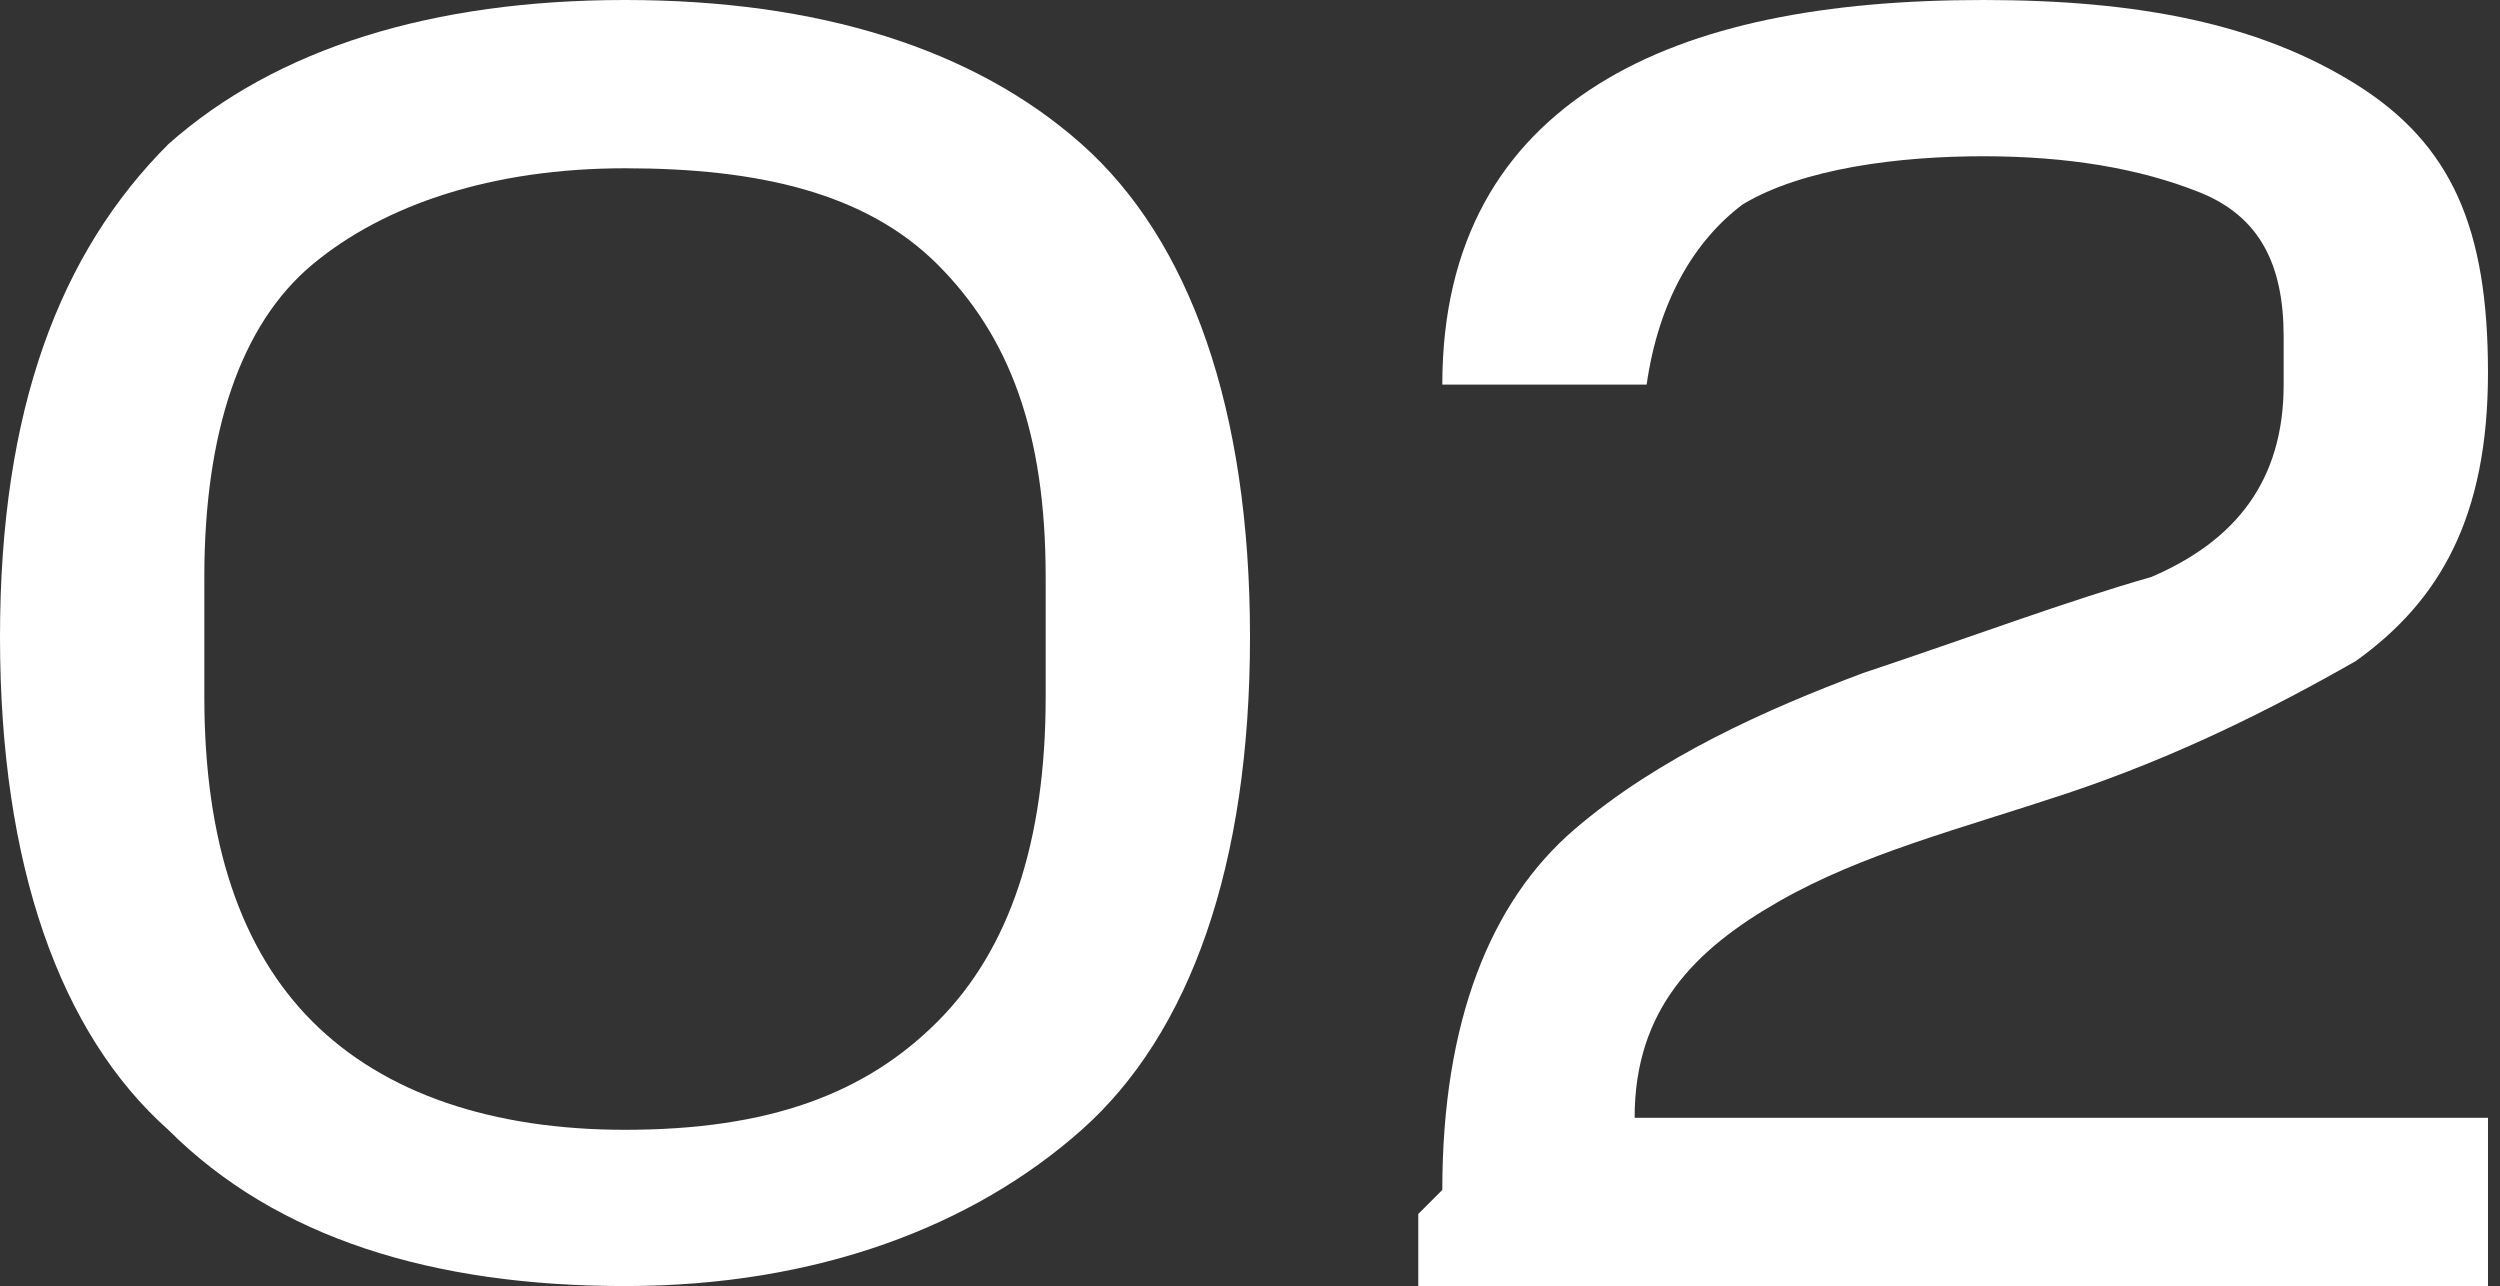 <?xml version="1.0" encoding="UTF-8"?>
<svg id="_レイヤー_1" data-name="レイヤー_1" xmlns="http://www.w3.org/2000/svg" version="1.1" viewBox="0 0 20.8 10.7">
  <rect x="0" y="0" width="20.8" height="10.7" fill="#333333" stroke="none"/>
  <!-- Generator: Adobe Illustrator 29.2.1, SVG Export Plug-In . SVG Version: 2.1.0 Build 116)  -->
  <defs>
    <style>
      .st0 {
        isolation: isolate;
      }

      .st1 {
        fill: #fff;
      }
    </style>
  </defs>
  <g id="_02" class="st0">
    <g class="st0">
      <path class="st1" d="M0,5.3C0,3.4.5,2.1,1.4,1.2c.9-.8,2.2-1.2,3.8-1.2s2.9.4,3.8,1.2c.9.8,1.4,2.2,1.4,4.1s-.5,3.3-1.4,4.1c-.9.8-2.2,1.3-3.8,1.3s-2.9-.4-3.8-1.3c-.9-.8-1.4-2.2-1.4-4.1ZM8.7,5.8v-1c0-1.2-.3-2-.9-2.6s-1.5-.8-2.6-.8-2,.3-2.6.8-.9,1.4-.9,2.6v1c0,1.2.3,2.1.9,2.7.6.6,1.5.9,2.6.9,1.2,0,2-.3,2.6-.9s.9-1.5.9-2.7Z"/>
      <path class="st1" d="M12,9.9c0-1.4.4-2.4,1.1-3s1.6-1,2.4-1.3c.9-.3,1.7-.6,2.4-.8.7-.3,1.1-.8,1.1-1.6v-.4c0-.6-.2-1-.7-1.2-.5-.2-1.1-.3-1.8-.3s-1.5.1-2,.4c-.4.3-.7.8-.8,1.5h-1.7c0-1.2.5-2,1.3-2.5s1.9-.7,3.2-.7,2.3.2,3.1.7,1.1,1.2,1.1,2.4-.4,1.9-1.1,2.4c-.7.4-1.5.8-2.4,1.1-.9.3-1.7.5-2.4.9s-1.2.9-1.2,1.8h7.1v1.4h-8.9v-.6Z"/>
    </g>
  </g>
</svg>